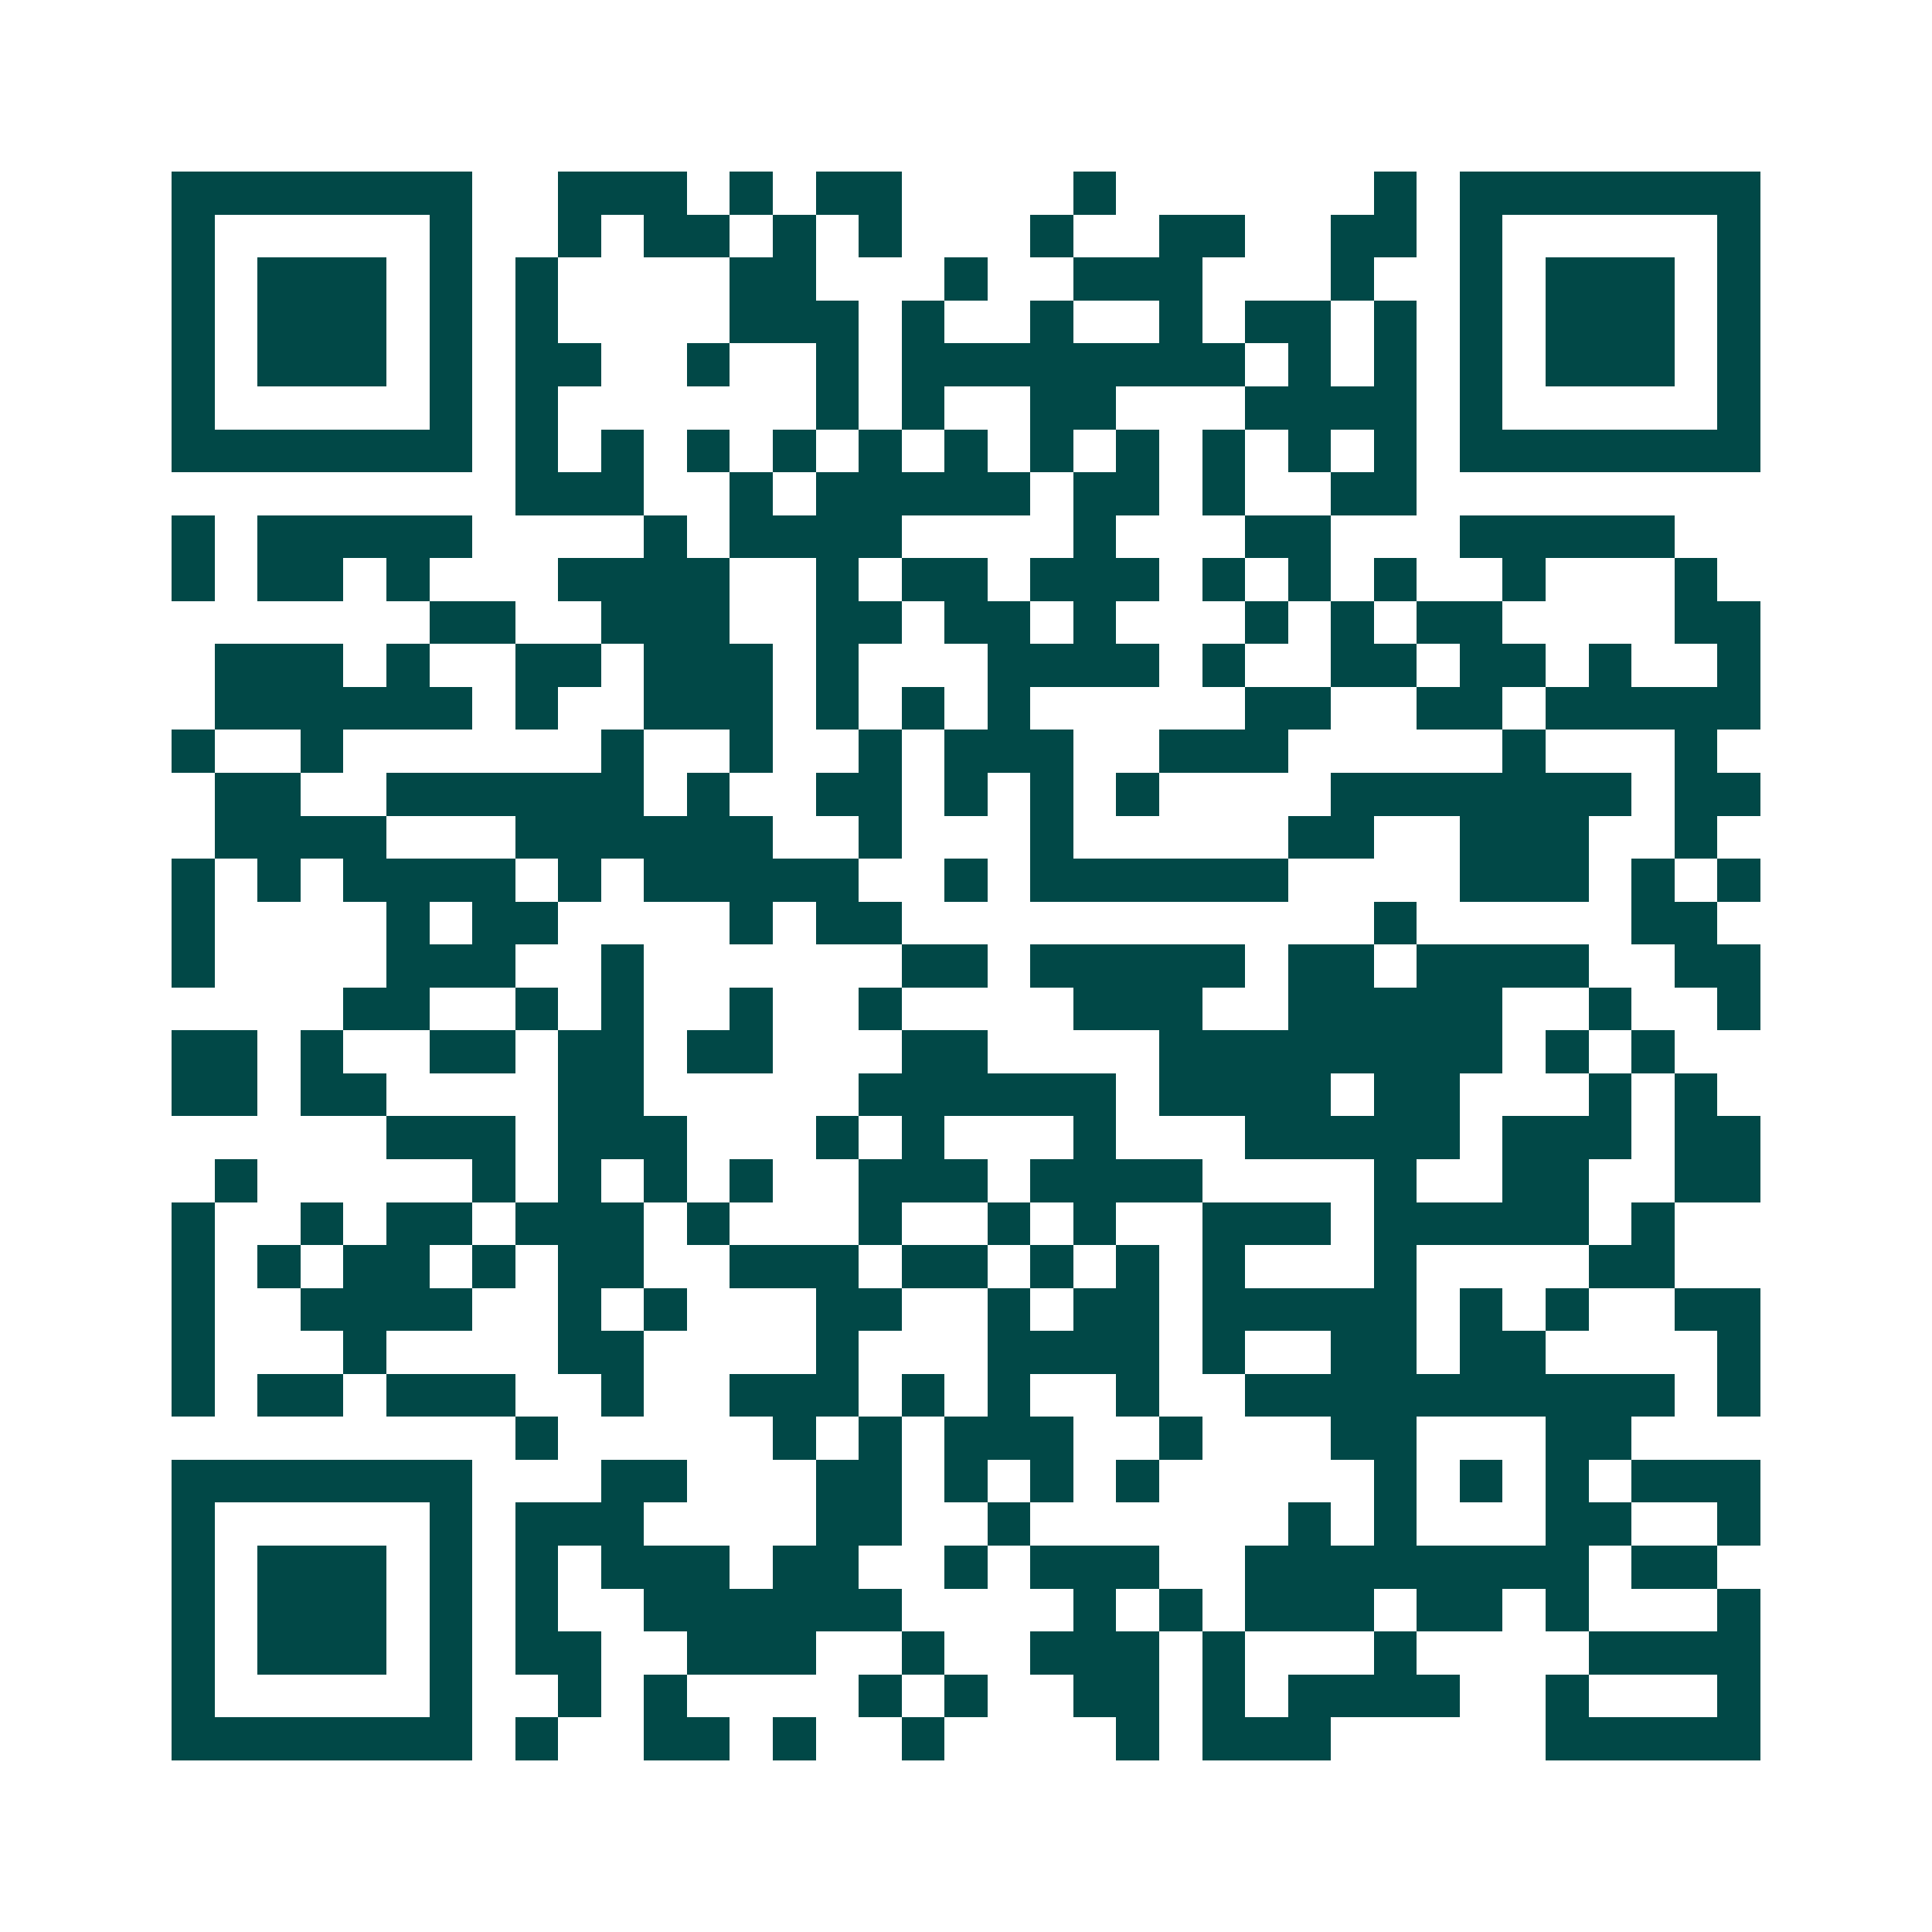 <svg xmlns="http://www.w3.org/2000/svg" width="200" height="200" viewBox="0 0 45 45" shape-rendering="crispEdges"><path fill="#ffffff" d="M0 0h45v45H0z"/><path stroke="#014847" d="M4 4.5h7m2 0h3m1 0h1m1 0h2m4 0h1m6 0h1m1 0h7M4 5.5h1m5 0h1m2 0h1m1 0h2m1 0h1m1 0h1m3 0h1m2 0h2m2 0h2m1 0h1m5 0h1M4 6.5h1m1 0h3m1 0h1m1 0h1m4 0h2m3 0h1m2 0h3m3 0h1m2 0h1m1 0h3m1 0h1M4 7.5h1m1 0h3m1 0h1m1 0h1m4 0h3m1 0h1m2 0h1m2 0h1m1 0h2m1 0h1m1 0h1m1 0h3m1 0h1M4 8.5h1m1 0h3m1 0h1m1 0h2m2 0h1m2 0h1m1 0h8m1 0h1m1 0h1m1 0h1m1 0h3m1 0h1M4 9.5h1m5 0h1m1 0h1m6 0h1m1 0h1m2 0h2m3 0h4m1 0h1m5 0h1M4 10.5h7m1 0h1m1 0h1m1 0h1m1 0h1m1 0h1m1 0h1m1 0h1m1 0h1m1 0h1m1 0h1m1 0h1m1 0h7M12 11.5h3m2 0h1m1 0h5m1 0h2m1 0h1m2 0h2M4 12.5h1m1 0h5m4 0h1m1 0h4m4 0h1m3 0h2m3 0h5M4 13.5h1m1 0h2m1 0h1m3 0h4m2 0h1m1 0h2m1 0h3m1 0h1m1 0h1m1 0h1m2 0h1m3 0h1M10 14.5h2m2 0h3m2 0h2m1 0h2m1 0h1m3 0h1m1 0h1m1 0h2m4 0h2M5 15.5h3m1 0h1m2 0h2m1 0h3m1 0h1m3 0h4m1 0h1m2 0h2m1 0h2m1 0h1m2 0h1M5 16.5h6m1 0h1m2 0h3m1 0h1m1 0h1m1 0h1m5 0h2m2 0h2m1 0h5M4 17.5h1m2 0h1m6 0h1m2 0h1m2 0h1m1 0h3m2 0h3m5 0h1m3 0h1M5 18.5h2m2 0h6m1 0h1m2 0h2m1 0h1m1 0h1m1 0h1m4 0h7m1 0h2M5 19.5h4m3 0h6m2 0h1m3 0h1m5 0h2m2 0h3m2 0h1M4 20.5h1m1 0h1m1 0h4m1 0h1m1 0h5m2 0h1m1 0h6m4 0h3m1 0h1m1 0h1M4 21.5h1m4 0h1m1 0h2m4 0h1m1 0h2m11 0h1m5 0h2M4 22.5h1m4 0h3m2 0h1m6 0h2m1 0h5m1 0h2m1 0h4m2 0h2M8 23.5h2m2 0h1m1 0h1m2 0h1m2 0h1m4 0h3m2 0h5m2 0h1m2 0h1M4 24.5h2m1 0h1m2 0h2m1 0h2m1 0h2m3 0h2m4 0h8m1 0h1m1 0h1M4 25.5h2m1 0h2m4 0h2m5 0h6m1 0h4m1 0h2m3 0h1m1 0h1M9 26.5h3m1 0h3m3 0h1m1 0h1m3 0h1m3 0h5m1 0h3m1 0h2M5 27.5h1m5 0h1m1 0h1m1 0h1m1 0h1m2 0h3m1 0h4m4 0h1m2 0h2m2 0h2M4 28.5h1m2 0h1m1 0h2m1 0h3m1 0h1m3 0h1m2 0h1m1 0h1m2 0h3m1 0h5m1 0h1M4 29.5h1m1 0h1m1 0h2m1 0h1m1 0h2m2 0h3m1 0h2m1 0h1m1 0h1m1 0h1m3 0h1m4 0h2M4 30.5h1m2 0h4m2 0h1m1 0h1m3 0h2m2 0h1m1 0h2m1 0h5m1 0h1m1 0h1m2 0h2M4 31.5h1m3 0h1m4 0h2m4 0h1m3 0h4m1 0h1m2 0h2m1 0h2m4 0h1M4 32.5h1m1 0h2m1 0h3m2 0h1m2 0h3m1 0h1m1 0h1m2 0h1m2 0h10m1 0h1M12 33.5h1m5 0h1m1 0h1m1 0h3m2 0h1m3 0h2m3 0h2M4 34.5h7m3 0h2m3 0h2m1 0h1m1 0h1m1 0h1m5 0h1m1 0h1m1 0h1m1 0h3M4 35.5h1m5 0h1m1 0h3m4 0h2m2 0h1m6 0h1m1 0h1m3 0h2m2 0h1M4 36.5h1m1 0h3m1 0h1m1 0h1m1 0h3m1 0h2m2 0h1m1 0h3m2 0h8m1 0h2M4 37.5h1m1 0h3m1 0h1m1 0h1m2 0h6m4 0h1m1 0h1m1 0h3m1 0h2m1 0h1m3 0h1M4 38.5h1m1 0h3m1 0h1m1 0h2m2 0h3m2 0h1m2 0h3m1 0h1m3 0h1m4 0h4M4 39.5h1m5 0h1m2 0h1m1 0h1m4 0h1m1 0h1m2 0h2m1 0h1m1 0h4m2 0h1m3 0h1M4 40.5h7m1 0h1m2 0h2m1 0h1m2 0h1m4 0h1m1 0h3m5 0h5"/></svg>
